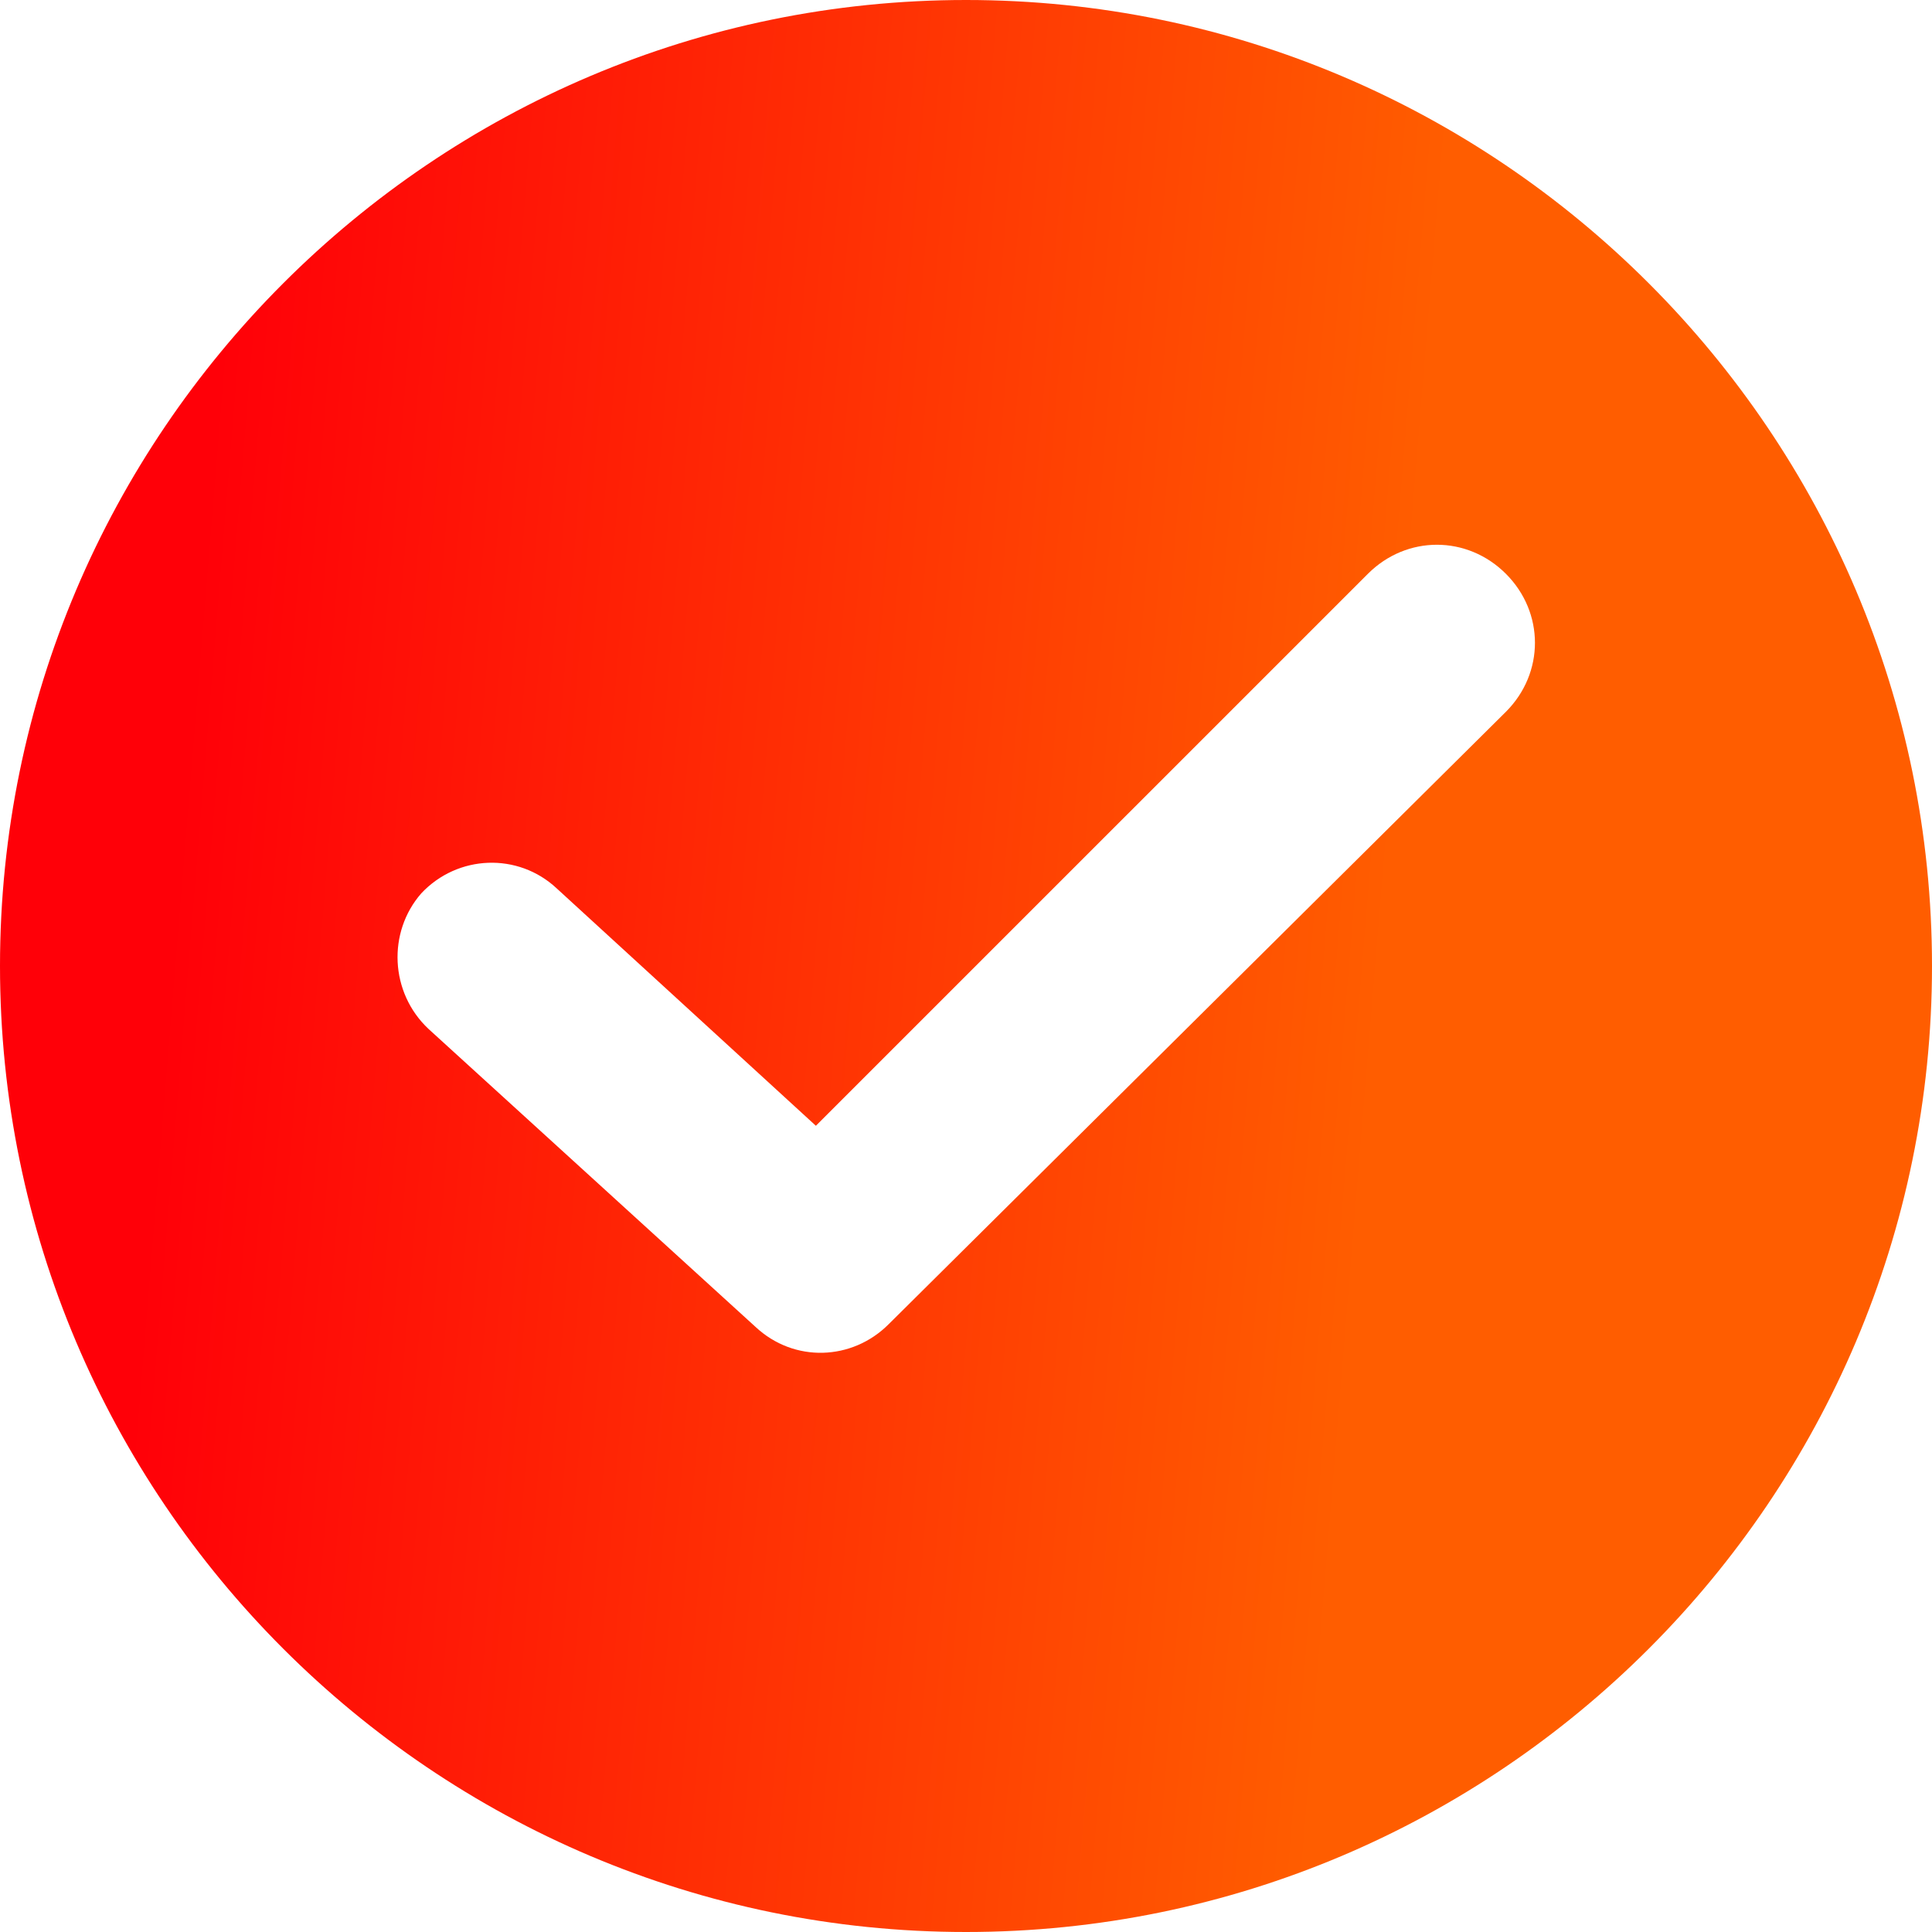<?xml version="1.0" encoding="UTF-8"?> <svg xmlns="http://www.w3.org/2000/svg" width="40" height="40" viewBox="0 0 40 40" fill="none"> <path d="M20 0C8.972 0 0 8.972 0 20C0 31.028 8.972 40 20 40C31.028 40 40 31.028 40 20C40 8.972 31.028 0 20 0ZM31.178 14.737L18.396 27.419C17.644 28.17 16.441 28.221 15.639 27.469L8.872 21.303C8.07 20.551 8.02 19.298 8.722 18.496C9.474 17.694 10.727 17.644 11.529 18.396L16.892 23.308L28.321 11.88C29.123 11.078 30.376 11.078 31.178 11.88C31.98 12.682 31.98 13.935 31.178 14.737Z" fill="url(#paint0_linear)"></path> <defs> <linearGradient id="paint0_linear" x1="4.692" y1="5.296" x2="29.644" y2="7.338" gradientUnits="userSpaceOnUse"> <stop stop-color="#FF0008"></stop> <stop offset="1" stop-color="#FF5D00"></stop> </linearGradient> </defs> </svg> 